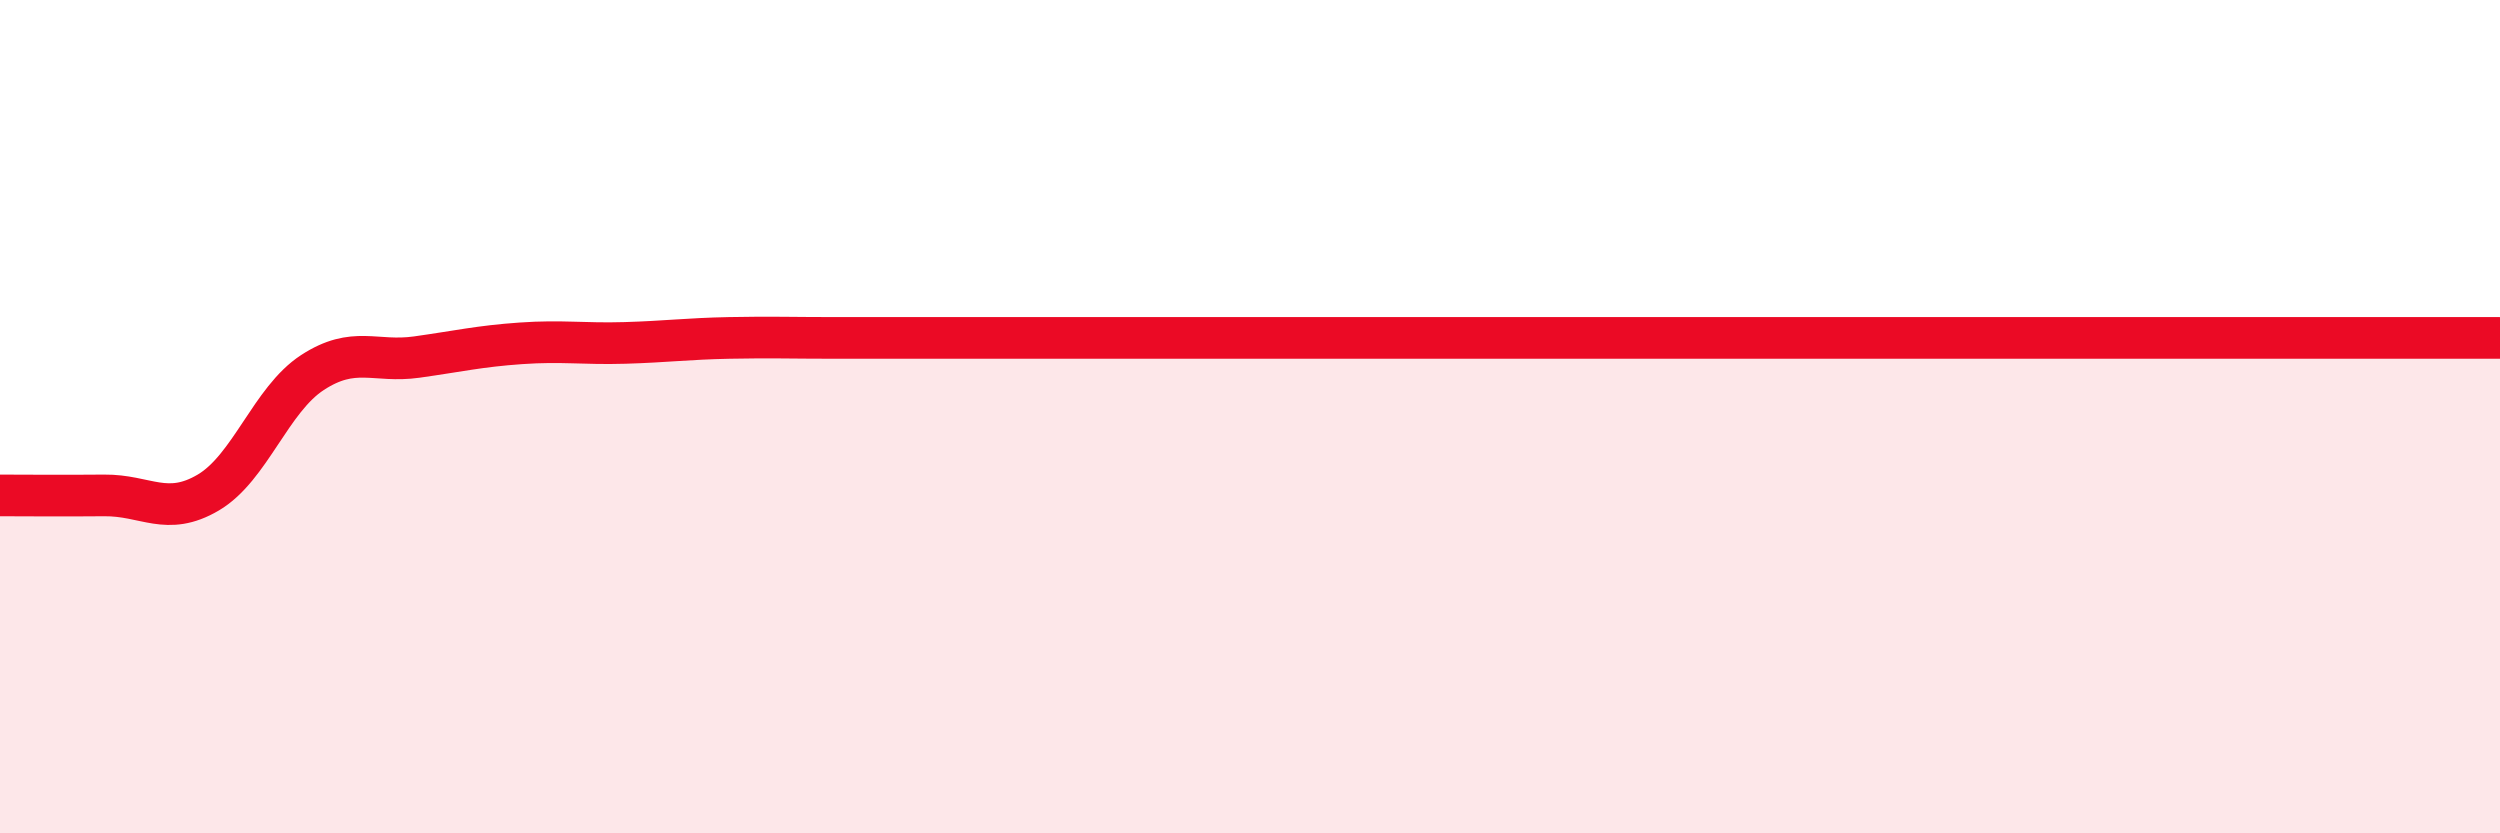 
    <svg width="60" height="20" viewBox="0 0 60 20" xmlns="http://www.w3.org/2000/svg">
      <path
        d="M 0,11.89 C 0.5,11.89 1.5,11.9 2.5,11.89 C 3.5,11.88 4,12.41 5,11.82 C 6,11.23 6.5,9.59 7.5,8.94 C 8.5,8.29 9,8.71 10,8.57 C 11,8.43 11.5,8.31 12.5,8.24 C 13.5,8.17 14,8.26 15,8.23 C 16,8.2 16.5,8.13 17.5,8.11 C 18.5,8.09 19,8.11 20,8.11 C 21,8.11 21.5,8.11 22.5,8.11 C 23.5,8.11 24,8.11 25,8.11 C 26,8.11 26.5,8.11 27.5,8.11 C 28.5,8.11 29,8.11 30,8.11 C 31,8.11 31.5,8.11 32.5,8.11 C 33.5,8.11 34,8.11 35,8.11 C 36,8.11 36.5,8.11 37.5,8.11 C 38.5,8.11 39,8.11 40,8.11 C 41,8.11 41.5,8.11 42.5,8.11 C 43.5,8.11 44,8.11 45,8.11 C 46,8.11 46.5,8.11 47.5,8.11 C 48.5,8.11 49,8.11 50,8.11 C 51,8.11 51.5,8.11 52.5,8.11 C 53.5,8.11 53.5,8.11 55,8.11 C 56.5,8.11 59,8.11 60,8.11L60 20L0 20Z"
        fill="#EB0A25"
        opacity="0.1"
        stroke-linecap="round"
        stroke-linejoin="round"
      />
      <path
        d="M 0,11.89 C 0.5,11.89 1.5,11.9 2.5,11.89 C 3.5,11.88 4,12.41 5,11.82 C 6,11.23 6.5,9.59 7.5,8.94 C 8.5,8.29 9,8.71 10,8.57 C 11,8.43 11.5,8.31 12.5,8.24 C 13.5,8.17 14,8.26 15,8.23 C 16,8.2 16.5,8.13 17.5,8.11 C 18.5,8.09 19,8.11 20,8.11 C 21,8.11 21.5,8.11 22.5,8.11 C 23.5,8.11 24,8.11 25,8.11 C 26,8.11 26.5,8.11 27.5,8.11 C 28.5,8.11 29,8.11 30,8.11 C 31,8.11 31.5,8.11 32.5,8.11 C 33.5,8.11 34,8.11 35,8.11 C 36,8.11 36.5,8.11 37.5,8.11 C 38.5,8.11 39,8.11 40,8.11 C 41,8.11 41.5,8.11 42.5,8.11 C 43.5,8.11 44,8.11 45,8.11 C 46,8.11 46.5,8.11 47.5,8.11 C 48.5,8.11 49,8.11 50,8.11 C 51,8.11 51.5,8.11 52.5,8.11 C 53.5,8.11 53.5,8.11 55,8.11 C 56.5,8.11 59,8.11 60,8.11"
        stroke="#EB0A25"
        stroke-width="1"
        fill="none"
        stroke-linecap="round"
        stroke-linejoin="round"
      />
    </svg>
  
